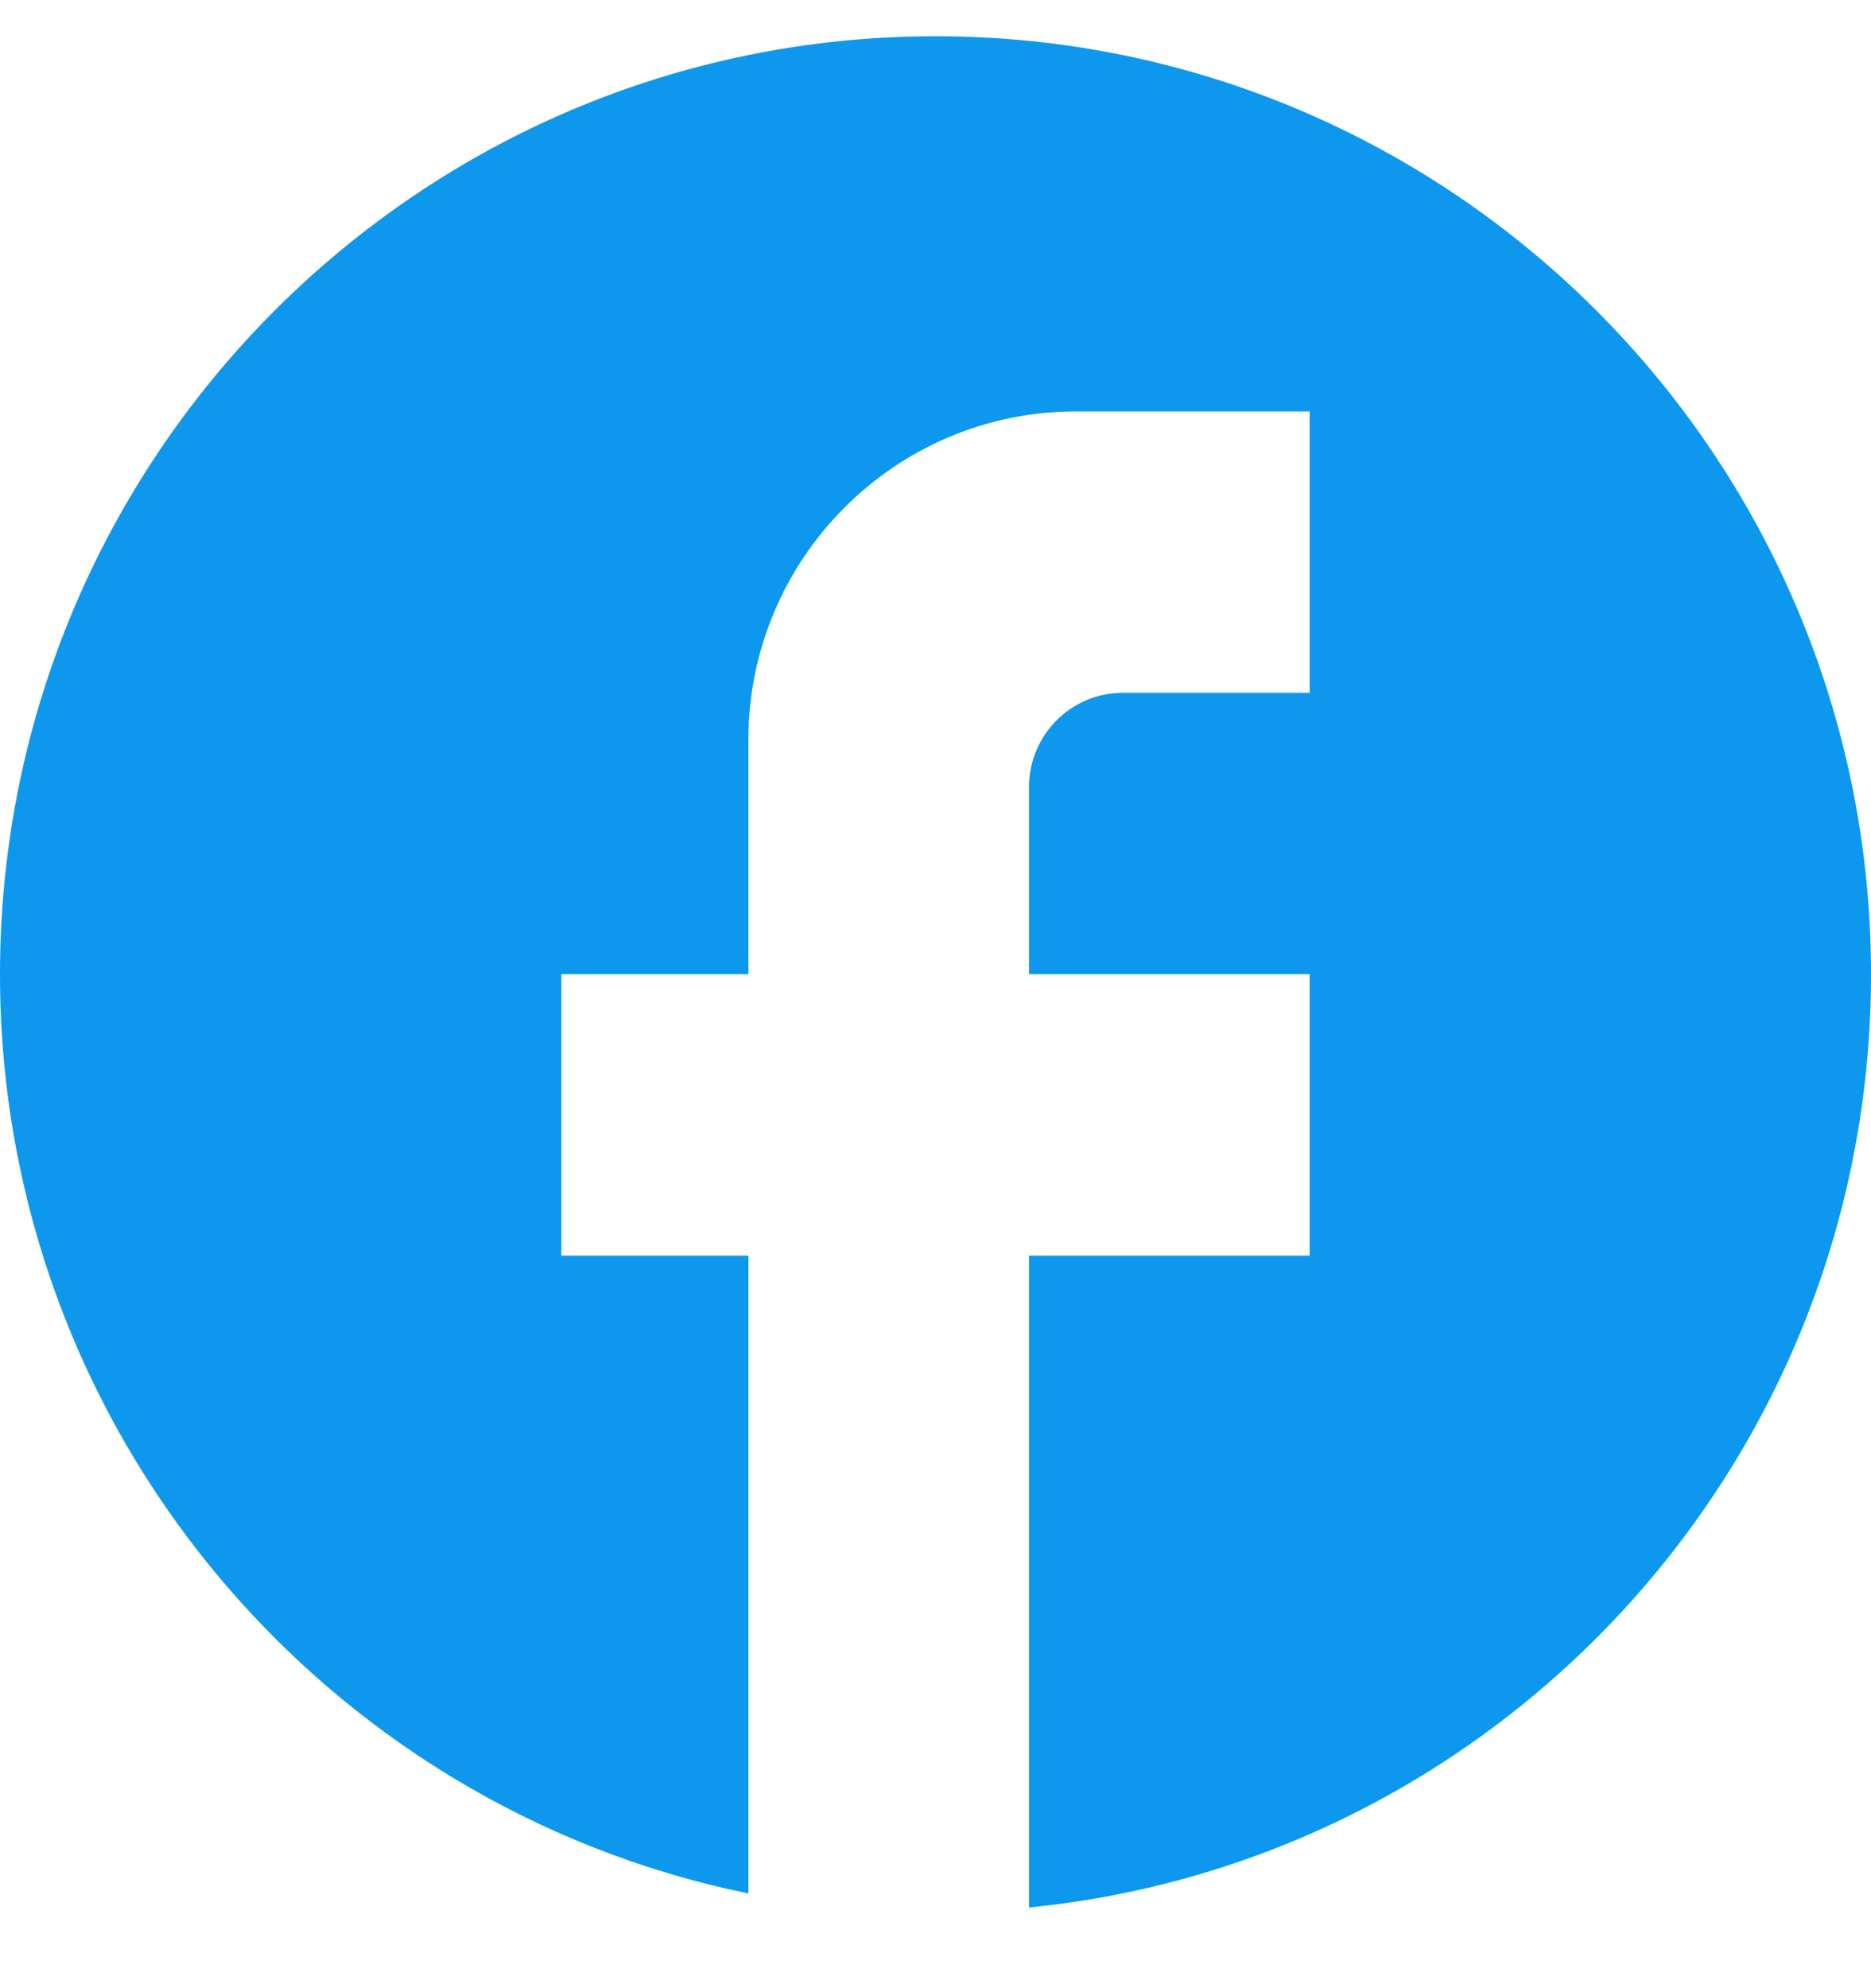 <svg width="16" height="17" viewBox="0 0 16 17" fill="none" xmlns="http://www.w3.org/2000/svg">
<path d="M16 8.33C16 3.903 12.416 0.31 8 0.31C3.584 0.31 0 3.903 0 8.33C0 12.212 2.752 15.444 6.4 16.19V10.736H4.8V8.33H6.4V6.325C6.4 4.777 7.656 3.518 9.2 3.518H11.2V5.924H9.6C9.16 5.924 8.8 6.285 8.8 6.726V8.33H11.2V10.736H8.8V16.31C12.84 15.909 16 12.492 16 8.33Z" fill="#0D98EE"/>
</svg>

